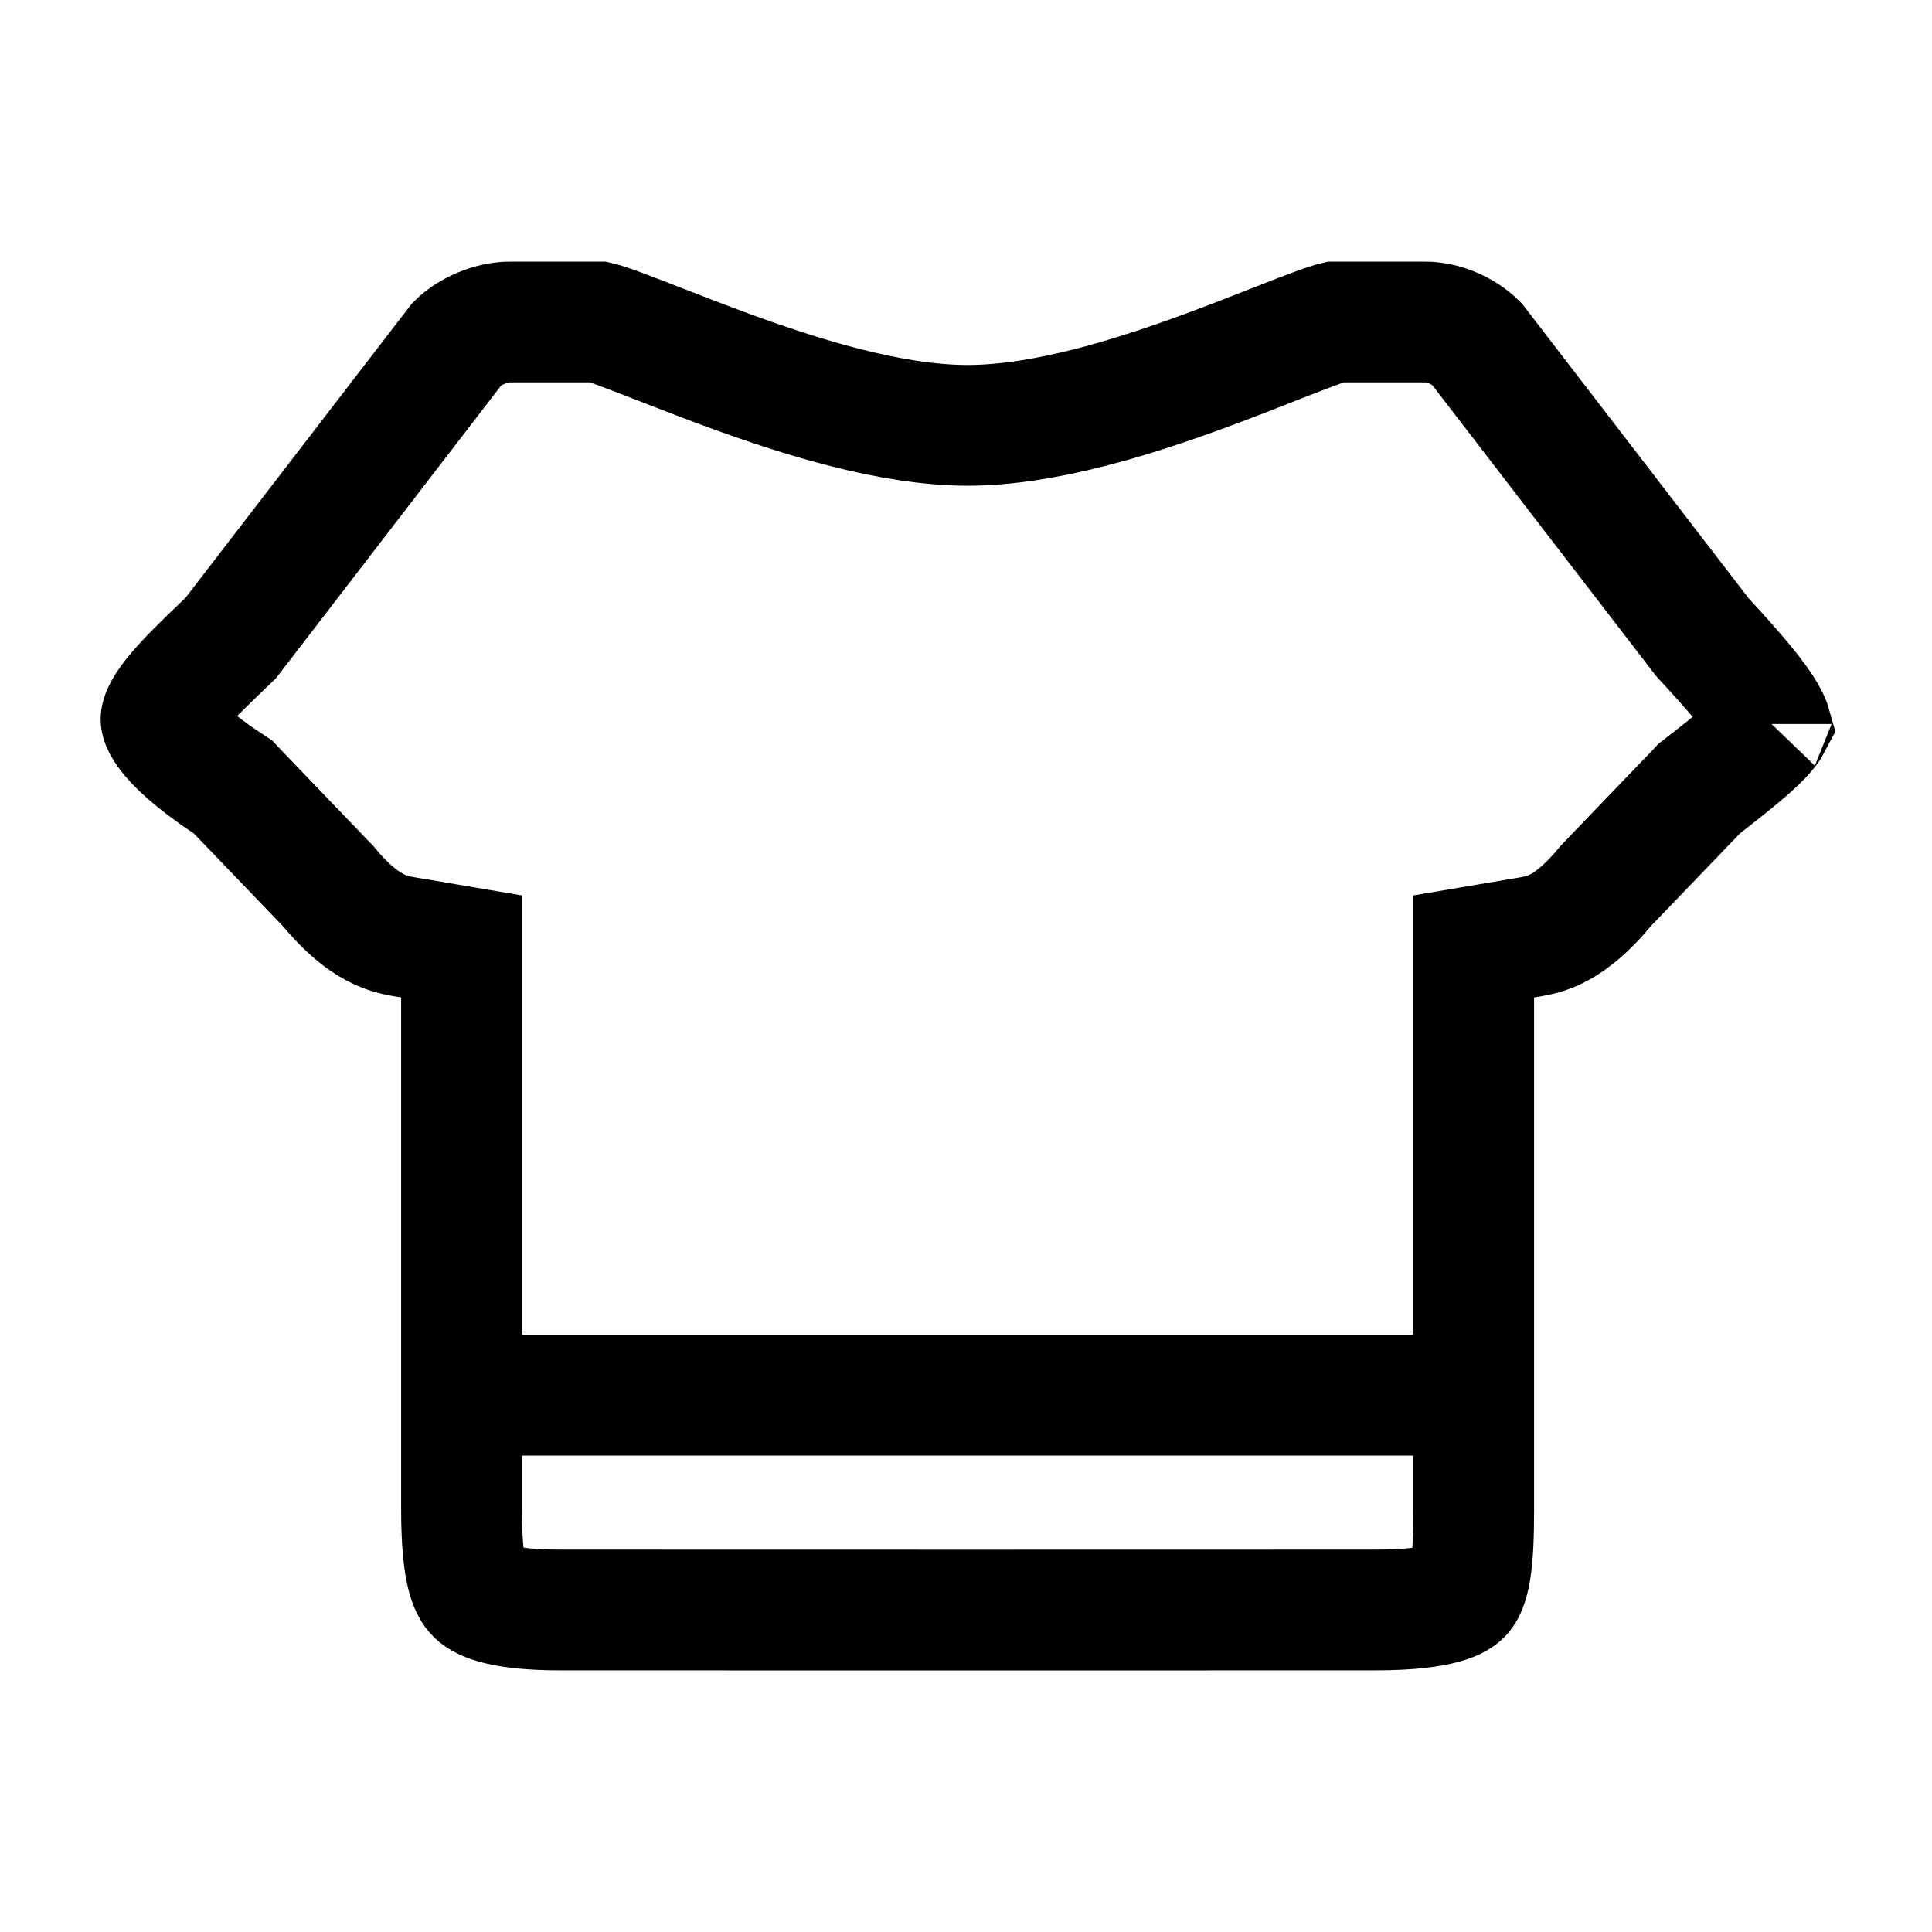 <svg width="24" height="24" viewBox="0 0 24 24" fill="none" xmlns="http://www.w3.org/2000/svg">
  <path d="M22.004 8.991C22.004 8.991 22.003 8.992 22.003 8.994M21.149 9.765L21.111 9.794L21.078 9.829L19.963 10.989L19.947 11.006L19.932 11.024C19.662 11.348 19.452 11.484 19.31 11.55C19.177 11.611 19.075 11.628 18.923 11.653C18.903 11.656 18.883 11.66 18.862 11.663L18.307 11.757V12.32V18.741C18.307 19.084 18.297 19.328 18.266 19.514C18.235 19.694 18.193 19.765 18.167 19.796C18.124 19.849 17.945 20 17.077 20L12.011 20.001L6.963 20C6.167 20 5.966 19.86 5.903 19.789C5.82 19.695 5.733 19.464 5.733 18.741V12.32V11.757L5.178 11.663C5.155 11.659 5.132 11.656 5.111 11.652C4.959 11.627 4.853 11.61 4.717 11.548C4.57 11.481 4.357 11.345 4.09 11.024L4.075 11.006L4.058 10.989L2.944 9.829L2.894 9.776L2.833 9.736C2.404 9.451 2.182 9.238 2.075 9.09C1.987 8.968 2 8.925 2.002 8.92C2.008 8.88 2.044 8.784 2.2 8.599C2.343 8.429 2.531 8.248 2.775 8.013C2.793 7.996 2.811 7.979 2.83 7.961L2.865 7.927L2.896 7.887L5.68 4.268C5.837 4.112 6.109 4 6.331 4H7.439C7.452 4.003 7.477 4.01 7.518 4.023C7.609 4.052 7.731 4.097 7.886 4.157C7.98 4.193 8.086 4.234 8.201 4.279C8.451 4.376 8.743 4.49 9.046 4.601C9.919 4.921 11.053 5.284 12.02 5.284C12.987 5.284 14.117 4.921 14.986 4.601C15.288 4.49 15.578 4.376 15.826 4.278C15.94 4.233 16.046 4.192 16.139 4.156C16.294 4.097 16.415 4.052 16.505 4.023C16.545 4.01 16.57 4.003 16.583 4H17.709C17.923 4 18.18 4.106 18.342 4.268L21.126 7.887L21.144 7.911L21.164 7.933C21.521 8.319 21.747 8.585 21.882 8.787C21.965 8.912 21.99 8.979 21.997 9.004C21.986 9.025 21.957 9.071 21.883 9.148C21.737 9.3 21.508 9.485 21.149 9.765Z" stroke="currentColor" stroke-width="1.5" fill="none"/>
  <path d="M5.333 17.332H18.667" stroke="currentColor" stroke-width="1.5" fill="none"/>
</svg>